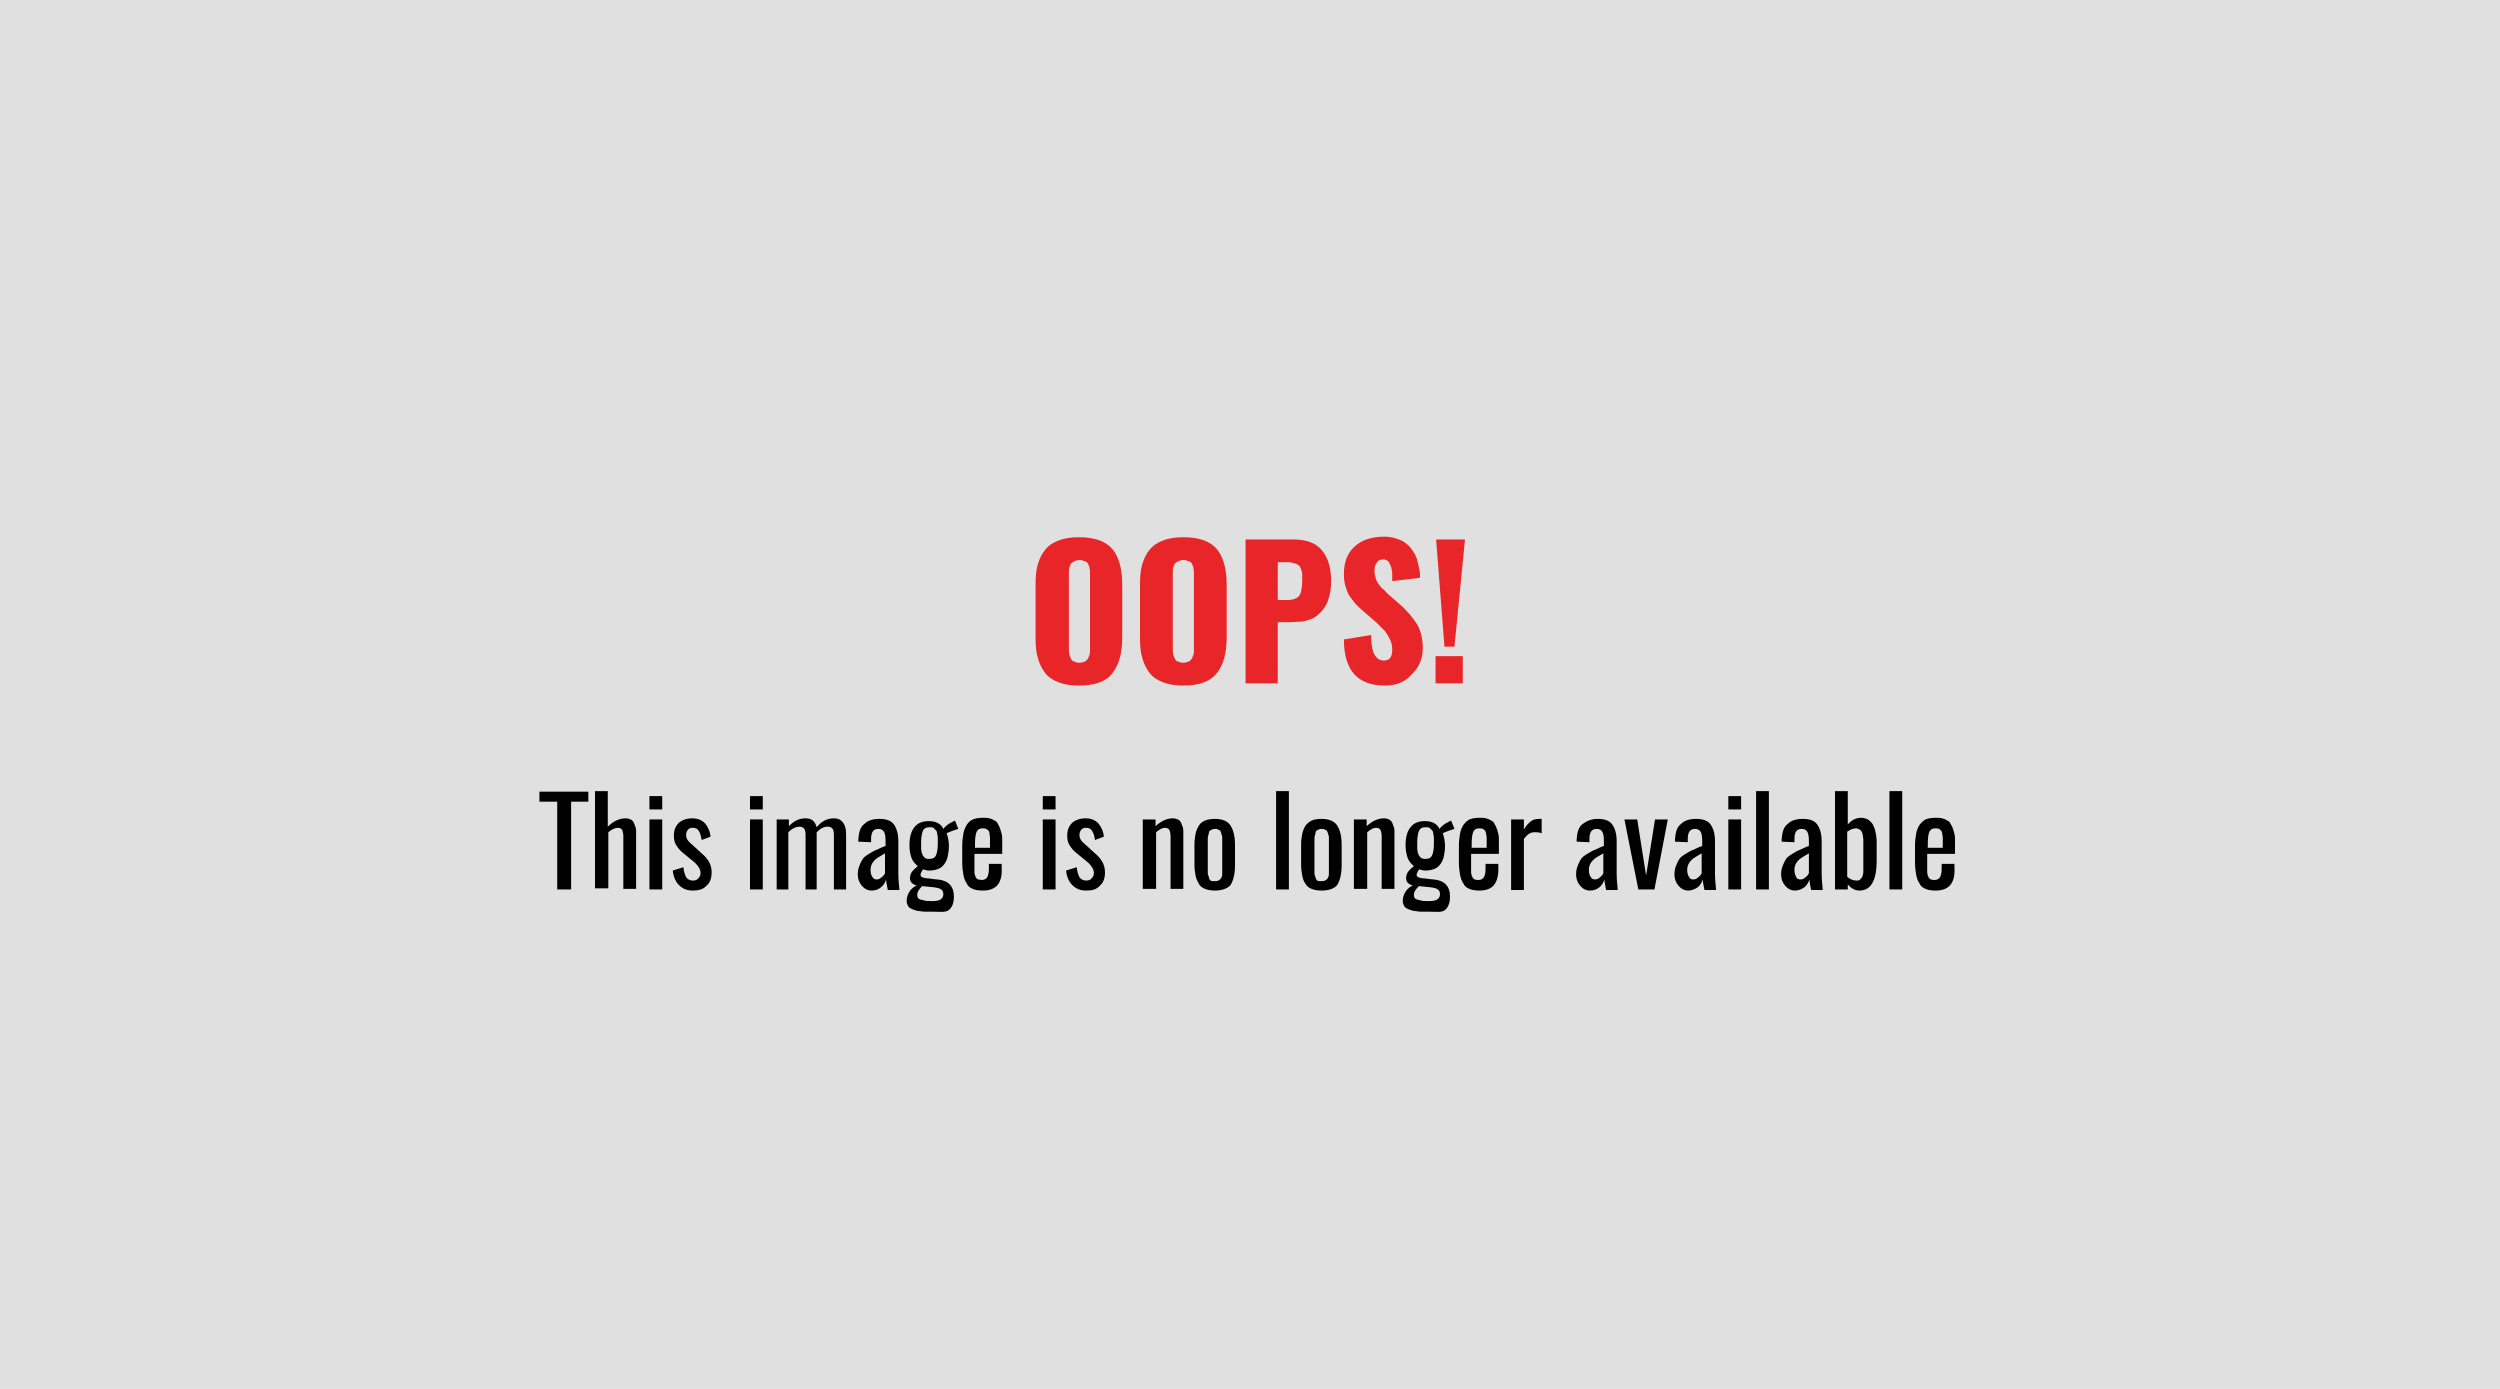 <?xml version="1.0" encoding="utf-8"?>
<!-- Generator: Adobe Illustrator 21.1.0, SVG Export Plug-In . SVG Version: 6.00 Build 0)  -->
<svg version="1.1" id="Layer_1" xmlns="http://www.w3.org/2000/svg" xmlns:xlink="http://www.w3.org/1999/xlink" x="0px" y="0px"
	 viewBox="0 0 450 250" style="enable-background:new 0 0 450 250;" xml:space="preserve">
<style type="text/css">
	.st0{fill:#E0E0E0;}
	.st1{enable-background:new    ;}
	.st2{fill:#E82629;}
</style>
<rect x="0" class="st0" width="450" height="250"/>
<g class="st1">
	<path class="st2" d="M194.2,123.4c-1.4,0-2.7-0.2-3.7-0.6s-1.8-0.9-2.4-1.7c-0.6-0.8-1-1.6-1.3-2.7c-0.3-1-0.4-2.2-0.4-3.6v-9.6
		c0-1.4,0.1-2.6,0.4-3.6c0.3-1,0.7-1.9,1.3-2.6c0.6-0.8,1.4-1.3,2.4-1.7s2.2-0.6,3.7-0.6c2.8,0,4.8,0.7,6,2.1
		c1.2,1.4,1.8,3.6,1.8,6.4v9.6c0,2.8-0.6,4.9-1.8,6.4C199.1,122.7,197,123.4,194.2,123.4z M193.4,119.1c0.2,0.1,0.5,0.2,0.9,0.2
		c0.3,0,0.6-0.1,0.9-0.2c0.3-0.1,0.4-0.3,0.6-0.5c0.1-0.2,0.2-0.4,0.3-0.7c0.1-0.3,0.1-0.6,0.1-0.8s0-0.6,0-0.9v-12.4
		c0-0.3,0-0.6,0-0.9s-0.1-0.5-0.1-0.8c-0.1-0.3-0.2-0.5-0.3-0.7c-0.1-0.2-0.3-0.3-0.6-0.4c-0.3-0.1-0.5-0.2-0.9-0.2
		c-0.3,0-0.6,0.1-0.9,0.2c-0.2,0.1-0.4,0.3-0.6,0.4c-0.1,0.2-0.2,0.4-0.3,0.7c-0.1,0.3-0.1,0.6-0.1,0.8s0,0.5,0,0.9v12.4
		c0,0.4,0,0.7,0,0.9c0,0.2,0.1,0.5,0.1,0.8c0.1,0.3,0.2,0.5,0.3,0.7C192.9,118.9,193.1,119,193.4,119.1z"/>
	<path class="st2" d="M213,123.4c-1.4,0-2.7-0.2-3.7-0.6s-1.8-0.9-2.4-1.7c-0.6-0.8-1-1.6-1.3-2.7c-0.3-1-0.4-2.2-0.4-3.6v-9.6
		c0-1.4,0.1-2.6,0.4-3.6c0.3-1,0.7-1.9,1.3-2.6c0.6-0.8,1.4-1.3,2.4-1.7s2.2-0.6,3.7-0.6c2.8,0,4.8,0.7,6,2.1
		c1.2,1.4,1.8,3.6,1.8,6.4v9.6c0,2.8-0.6,4.9-1.8,6.4C217.8,122.7,215.8,123.4,213,123.4z M212.1,119.1c0.2,0.1,0.5,0.2,0.9,0.2
		c0.3,0,0.6-0.1,0.9-0.2c0.3-0.1,0.4-0.3,0.6-0.5c0.1-0.2,0.2-0.4,0.3-0.7c0.1-0.3,0.1-0.6,0.1-0.8s0-0.6,0-0.9v-12.4
		c0-0.3,0-0.6,0-0.9s-0.1-0.5-0.1-0.8c-0.1-0.3-0.2-0.5-0.3-0.7c-0.1-0.2-0.3-0.3-0.6-0.4c-0.3-0.1-0.5-0.2-0.9-0.2
		c-0.3,0-0.6,0.1-0.9,0.2c-0.2,0.1-0.4,0.3-0.6,0.4c-0.1,0.2-0.2,0.4-0.3,0.7c-0.1,0.3-0.1,0.6-0.1,0.8s0,0.5,0,0.9v12.4
		c0,0.4,0,0.7,0,0.9c0,0.2,0.1,0.5,0.1,0.8c0.1,0.3,0.2,0.5,0.3,0.7C211.6,118.9,211.8,119,212.1,119.1z"/>
	<path class="st2" d="M224.2,123V97.1h8.6c2.3,0,4,0.6,5.1,1.9c1.1,1.3,1.7,3.1,1.7,5.6c0,1-0.1,1.8-0.3,2.6c-0.2,0.8-0.4,1.4-0.8,2
		c-0.3,0.5-0.7,1-1.2,1.4c-0.4,0.4-0.9,0.7-1.5,0.9c-0.6,0.2-1.2,0.4-1.8,0.4s-1.3,0.1-2,0.1H230v11H224.2z M230,108h1.8
		c1,0,1.7-0.3,2.1-0.8c0.3-0.5,0.5-1.4,0.5-2.7c0-0.4,0-0.8,0-1.1s-0.1-0.6-0.2-0.9s-0.2-0.6-0.4-0.7c-0.2-0.2-0.4-0.3-0.8-0.4
		c-0.3-0.1-0.7-0.2-1.2-0.2H230V108z"/>
	<path class="st2" d="M249.3,123.4c-2.5,0-4.3-0.7-5.5-2c-1.2-1.3-1.9-3.4-1.9-6.3l4.9-0.8c0,1.6,0.2,2.8,0.6,3.5
		c0.4,0.7,0.9,1.1,1.7,1.1c1,0,1.5-0.6,1.5-1.9c0-0.7-0.1-1.3-0.4-1.9c-0.3-0.6-0.6-1.1-0.9-1.5c-0.4-0.4-0.9-0.9-1.5-1.5l-2.3-2
		c-0.6-0.5-1-0.9-1.4-1.3c-0.4-0.4-0.7-0.9-1.1-1.4s-0.6-1.2-0.8-1.8c-0.2-0.7-0.3-1.4-0.3-2.2c0-2.2,0.6-3.8,1.9-5
		c1.3-1.2,3.1-1.8,5.3-1.8c0.8,0,1.5,0.1,2.1,0.3s1.2,0.4,1.6,0.7c0.4,0.3,0.8,0.6,1.1,1c0.3,0.4,0.6,0.8,0.8,1.2
		c0.2,0.4,0.4,0.9,0.5,1.4c0.1,0.5,0.2,1,0.3,1.4s0.1,0.9,0.1,1.4l-5,0.6c0-0.4,0-0.8,0-1.1c0-0.3,0-0.6-0.1-0.9
		c0-0.3-0.1-0.6-0.2-0.8c-0.1-0.2-0.2-0.4-0.3-0.6c-0.1-0.2-0.3-0.3-0.5-0.4c-0.2-0.1-0.4-0.1-0.6-0.1c-0.5,0-0.9,0.2-1.1,0.6
		c-0.3,0.4-0.4,0.9-0.4,1.4c0,0.5,0.1,0.9,0.2,1.3c0.1,0.4,0.3,0.8,0.6,1.2s0.5,0.7,0.7,0.8s0.5,0.5,0.9,0.9l2.2,1.9
		c0.6,0.5,1.1,1.1,1.6,1.6c0.4,0.5,0.9,1.1,1.3,1.7s0.7,1.3,0.9,2.1s0.3,1.6,0.3,2.4c0,1.9-0.6,3.4-1.9,4.7
		C252.9,122.8,251.3,123.4,249.3,123.4z"/>
	<path class="st2" d="M258.4,123v-4.9h4.9v4.9H258.4z M260,116.4l-1.5-19.3h5.2l-1.9,19.3H260z"/>
</g>
<g class="st1">
	<path d="M100.3,160.1v-15.8h-3.2v-1.8h8.8v1.8h-3.1v15.8H100.3z"/>
	<path d="M107.1,160.1v-17.7h2.3v6.4c1-1,2.1-1.5,3.2-1.5c0.4,0,0.7,0.1,0.9,0.2c0.3,0.1,0.5,0.4,0.6,0.6c0.1,0.3,0.2,0.5,0.3,0.8
		c0.1,0.3,0.1,0.6,0.1,0.9v10.2h-2.3v-9.5c0-0.5-0.1-0.8-0.2-1.1c-0.1-0.2-0.4-0.4-0.8-0.4c-0.5,0-1.1,0.3-1.7,0.8v10.1H107.1z"/>
	<path d="M116.9,145.7v-2.4h2.3v2.4H116.9z M116.9,160.1v-12.6h2.3v12.6H116.9z"/>
	<path d="M124.7,160.3c-1,0-1.8-0.3-2.5-1c-0.6-0.6-1-1.5-1.1-2.6l1.9-0.6c0.1,0.8,0.3,1.4,0.5,1.8c0.3,0.4,0.7,0.6,1.2,0.6
		c0.4,0,0.8-0.1,1-0.4c0.3-0.3,0.4-0.6,0.4-1c0-0.6-0.4-1.2-1-1.8l-2.2-1.8c-0.5-0.4-0.9-0.9-1.2-1.4c-0.3-0.5-0.4-1-0.4-1.7
		c0-1,0.3-1.7,0.9-2.3c0.6-0.5,1.4-0.8,2.4-0.8c1,0,1.7,0.3,2.3,0.9c0.5,0.6,0.9,1.4,1,2.4l-1.6,0.6c-0.1-0.7-0.3-1.3-0.5-1.6
		c-0.2-0.4-0.6-0.6-1.1-0.6c-0.4,0-0.7,0.1-0.9,0.4c-0.2,0.2-0.3,0.6-0.3,0.9c0,0.5,0.2,0.9,0.6,1.3l2.2,2c0.6,0.5,1,1,1.3,1.5
		c0.3,0.5,0.5,1.2,0.5,1.9c0,1.1-0.3,1.9-0.9,2.4C126.6,160.1,125.7,160.3,124.7,160.3z"/>
	<path d="M135,145.7v-2.4h2.3v2.4H135z M135,160.1v-12.6h2.3v12.6H135z"/>
	<path d="M139.8,160.1v-12.6h2.2v1.2c0.9-0.9,1.8-1.4,3-1.4c1.1,0,1.7,0.5,2,1.6c0.9-1.1,1.9-1.6,3.1-1.6c0.7,0,1.2,0.2,1.6,0.7
		s0.6,1.2,0.6,2.2v9.9h-2.2v-9.8c0-0.6-0.1-1-0.3-1.2c-0.2-0.2-0.5-0.3-0.8-0.3c-0.7,0-1.3,0.3-2,1c0,0.1,0,0.2,0,0.4v9.9H145v-9.8
		c0-0.6-0.1-1-0.3-1.2s-0.5-0.3-0.8-0.3c-0.6,0-1.3,0.3-2,1v10.3H139.8z"/>
	<path d="M156.9,160.3c-0.7,0-1.3-0.3-1.8-0.9c-0.5-0.6-0.7-1.3-0.7-2c0-0.6,0.1-1.1,0.3-1.6c0.2-0.5,0.4-0.9,0.6-1.2
		c0.2-0.3,0.6-0.6,1.1-0.9s1-0.6,1.3-0.7c0.3-0.1,0.8-0.4,1.6-0.7c0,0,0.1,0,0.1,0v-0.9c0-0.8-0.1-1.4-0.3-1.7
		c-0.2-0.3-0.5-0.5-1-0.5c-0.9,0-1.3,0.6-1.3,1.8v0.6l-2.3-0.1c0-0.1,0-0.3,0-0.5c0.1-1.3,0.4-2.2,1.1-2.7c0.6-0.6,1.5-0.9,2.7-0.9
		c1.2,0,2.1,0.3,2.6,1c0.5,0.7,0.8,1.7,0.8,3v5.8c0,1,0.1,2,0.2,3h-2.1c-0.1-0.7-0.3-1.3-0.3-1.9c-0.2,0.6-0.5,1.1-0.9,1.4
		C158.1,160.1,157.6,160.3,156.9,160.3z M157.8,158.3c0.3,0,0.6-0.1,0.9-0.4c0.3-0.2,0.5-0.5,0.6-0.7v-3.6c-0.8,0.5-1.4,0.8-1.6,1
		c-0.7,0.6-1,1.2-1,2c0,0.5,0.1,0.9,0.3,1.2C157.2,158.2,157.5,158.3,157.8,158.3z"/>
	<path d="M167.9,164.1c-0.5,0-0.9,0-1.2,0c-0.3,0-0.7,0-1.1-0.1c-0.4,0-0.7-0.1-1-0.2s-0.5-0.2-0.7-0.3c-0.2-0.1-0.4-0.3-0.5-0.5
		c-0.1-0.2-0.2-0.5-0.2-0.8c0-0.7,0.2-1.2,0.5-1.7c0.3-0.5,0.8-0.9,1.3-1.1c-0.4-0.1-0.7-0.3-0.9-0.5s-0.3-0.5-0.3-0.8
		c0-0.4,0.1-0.8,0.3-1.1c0.2-0.3,0.6-0.7,1.1-1.1c-0.5-0.4-0.9-0.9-1.1-1.4s-0.4-1.4-0.4-2.3c0-1.5,0.3-2.6,0.9-3.3
		c0.6-0.8,1.5-1.1,2.6-1.1c1.3,0,2.2,0.5,2.6,1.4c0.1-0.1,0.3-0.4,0.6-0.6c0.3-0.3,0.7-0.5,1.1-0.7l0.4-0.2l0.6,1.5
		c-0.3,0.1-0.7,0.2-1.2,0.4c-0.5,0.2-0.8,0.3-0.9,0.4c0.1,0.3,0.2,0.6,0.3,1.1s0.1,0.9,0.1,1.2c0,0.7-0.1,1.3-0.2,1.8
		c-0.1,0.5-0.3,1-0.6,1.4s-0.6,0.7-1.1,0.9c-0.5,0.2-1,0.3-1.7,0.3c-0.1,0-0.3,0-0.6-0.1s-0.5-0.1-0.5-0.1c0,0,0,0.1-0.1,0.2
		s-0.1,0.2-0.1,0.2c0,0-0.1,0.1-0.1,0.2c0,0.1-0.1,0.2-0.1,0.2c0,0.1,0,0.1,0,0.2c0,0.2,0.1,0.3,0.3,0.4c0.2,0.1,0.4,0.1,0.8,0.2
		c0,0,0.4,0,1,0.1c0.6,0.1,0.9,0.1,1,0.1c1.9,0.2,2.9,1.2,2.9,3.1c0,1.1-0.3,1.9-0.9,2.4S169.1,164.1,167.9,164.1z M167.8,162.2
		c0.7,0,1.2-0.1,1.5-0.3c0.3-0.2,0.5-0.5,0.5-0.9c0-0.4-0.1-0.7-0.4-0.9c-0.2-0.2-0.7-0.3-1.4-0.4l-2-0.2c-0.2,0.2-0.4,0.4-0.6,0.7
		c-0.2,0.3-0.3,0.6-0.3,0.9c0,0.3,0.1,0.5,0.2,0.6c0.1,0.1,0.4,0.3,0.8,0.3C166.5,162.2,167.1,162.2,167.8,162.2z M167.3,154.6
		c0.6,0,1-0.2,1.2-0.7s0.3-1.1,0.3-2.1c0-0.4,0-0.7,0-1c0-0.3-0.1-0.5-0.1-0.8c-0.1-0.3-0.1-0.5-0.3-0.6c-0.1-0.1-0.3-0.3-0.4-0.4
		c-0.2-0.1-0.4-0.1-0.7-0.1c-0.6,0-1,0.2-1.2,0.7c-0.2,0.5-0.3,1.2-0.3,2.2c0,0.3,0,0.6,0,0.9c0,0.3,0.1,0.5,0.1,0.8
		c0.1,0.2,0.2,0.5,0.3,0.6c0.1,0.2,0.3,0.3,0.4,0.4C166.8,154.6,167,154.6,167.3,154.6z"/>
	<path d="M176.9,160.3c-0.7,0-1.4-0.1-1.8-0.3c-0.5-0.2-0.9-0.5-1.1-1c-0.3-0.4-0.5-1-0.6-1.6c-0.1-0.6-0.2-1.3-0.2-2.2v-2.9
		c0-0.9,0.1-1.6,0.2-2.2s0.3-1.1,0.6-1.6s0.7-0.8,1.1-1c0.5-0.2,1.1-0.3,1.8-0.3c0.4,0,0.8,0,1.2,0.1s0.6,0.2,0.9,0.4
		c0.3,0.1,0.5,0.3,0.6,0.6c0.2,0.3,0.3,0.5,0.4,0.8s0.2,0.6,0.3,1c0.1,0.4,0.1,0.8,0.1,1.2s0,0.9,0,1.4l0,1h-5v1.7c0,0,0,0.1,0,0.1
		c0,0.4,0,0.6,0,0.8c0,0.2,0,0.4,0,0.7c0,0.3,0.1,0.5,0.1,0.6c0.1,0.1,0.1,0.3,0.2,0.4c0.1,0.1,0.2,0.3,0.4,0.3s0.4,0.1,0.6,0.1
		c0.5,0,0.8-0.2,1-0.5c0.2-0.3,0.3-0.9,0.3-1.6v-0.8h2.3v0.5C180.5,159,179.3,160.3,176.9,160.3z M175.5,152.6h2.7v-1.1
		c0-0.3,0-0.6,0-0.8c0-0.2-0.1-0.4-0.1-0.7s-0.1-0.4-0.2-0.5c-0.1-0.1-0.2-0.2-0.4-0.3s-0.4-0.1-0.6-0.1c-0.6,0-0.9,0.2-1.1,0.6
		c-0.2,0.4-0.3,1.2-0.3,2.3V152.6z"/>
	<path d="M187.7,145.7v-2.4h2.3v2.4H187.7z M187.7,160.1v-12.6h2.3v12.6H187.7z"/>
	<path d="M195.5,160.3c-1,0-1.8-0.3-2.5-1c-0.6-0.6-1-1.5-1.1-2.6l1.9-0.6c0.1,0.8,0.3,1.4,0.5,1.8c0.3,0.4,0.7,0.6,1.2,0.6
		c0.4,0,0.8-0.1,1-0.4c0.3-0.3,0.4-0.6,0.4-1c0-0.6-0.4-1.2-1-1.8l-2.2-1.8c-0.5-0.4-0.9-0.9-1.2-1.4c-0.3-0.5-0.4-1-0.4-1.7
		c0-1,0.3-1.7,0.9-2.3c0.6-0.5,1.4-0.8,2.4-0.8c1,0,1.7,0.3,2.3,0.9c0.5,0.6,0.9,1.4,1,2.4l-1.6,0.6c-0.1-0.7-0.3-1.3-0.5-1.6
		c-0.2-0.4-0.6-0.6-1.1-0.6c-0.4,0-0.7,0.1-0.9,0.4c-0.2,0.2-0.3,0.6-0.3,0.9c0,0.5,0.2,0.9,0.6,1.3l2.2,2c0.6,0.5,1,1,1.3,1.5
		c0.3,0.5,0.5,1.2,0.5,1.9c0,1.1-0.3,1.9-0.9,2.4C197.4,160.1,196.6,160.3,195.5,160.3z"/>
	<path d="M205.7,160.1v-12.6h2.3v1.2c1-0.9,2-1.4,3.1-1.4c0.4,0,0.7,0.1,0.9,0.2c0.3,0.1,0.5,0.4,0.6,0.6c0.1,0.3,0.2,0.5,0.3,0.8
		c0.1,0.3,0.1,0.6,0.1,0.9v10.2h-2.3v-9.5c0-0.5-0.1-0.8-0.2-1.1c-0.1-0.2-0.4-0.4-0.8-0.4c-0.5,0-1,0.3-1.6,0.8v10.2H205.7z"/>
	<path d="M218.7,160.3c-0.7,0-1.3-0.1-1.8-0.3c-0.5-0.2-0.9-0.5-1.1-0.9s-0.5-0.9-0.6-1.5c-0.1-0.5-0.2-1.2-0.2-1.9V152
		c0-0.7,0.1-1.4,0.2-1.9c0.1-0.5,0.3-1,0.6-1.5s0.7-0.7,1.1-0.9c0.5-0.2,1.1-0.3,1.8-0.3c1.3,0,2.3,0.4,2.8,1.2s0.8,1.9,0.8,3.5v3.7
		c0,1.5-0.3,2.7-0.8,3.5C221,159.9,220,160.3,218.7,160.3z M218.7,158.6c0.2,0,0.4,0,0.6-0.1c0.2-0.1,0.3-0.2,0.4-0.3
		c0.1-0.1,0.2-0.3,0.2-0.4c0.1-0.1,0.1-0.3,0.1-0.6c0-0.3,0-0.5,0-0.6c0-0.2,0-0.4,0-0.7v-3.9c0-0.3,0-0.5,0-0.6s0-0.3,0-0.6
		c0-0.2,0-0.4-0.1-0.5c0-0.1-0.1-0.3-0.1-0.4s-0.1-0.3-0.2-0.4s-0.2-0.1-0.4-0.2c-0.1-0.1-0.3-0.1-0.5-0.1s-0.3,0-0.5,0.1
		s-0.3,0.1-0.4,0.2s-0.2,0.2-0.2,0.4s-0.1,0.3-0.1,0.4c0,0.1-0.1,0.3-0.1,0.5s0,0.4,0,0.6c0,0.1,0,0.3,0,0.6v3.9c0,0.3,0,0.5,0,0.6
		c0,0.1,0,0.3,0,0.6c0,0.2,0,0.4,0.1,0.5s0.1,0.3,0.1,0.4c0.1,0.2,0.1,0.3,0.2,0.4c0.1,0.1,0.2,0.2,0.4,0.2S218.5,158.6,218.7,158.6
		z"/>
	<path d="M229.7,160.1v-17.7h2.3v17.7H229.7z"/>
	<path d="M237.9,160.3c-0.7,0-1.3-0.1-1.8-0.3s-0.9-0.5-1.1-0.9c-0.3-0.4-0.5-0.9-0.6-1.5s-0.2-1.2-0.2-1.9V152
		c0-0.7,0.1-1.4,0.2-1.9s0.3-1,0.6-1.5c0.3-0.4,0.7-0.7,1.1-0.9s1.1-0.3,1.8-0.3c1.3,0,2.3,0.4,2.8,1.2s0.8,1.9,0.8,3.5v3.7
		c0,1.5-0.3,2.7-0.8,3.5C240.2,159.9,239.3,160.3,237.9,160.3z M237.9,158.6c0.2,0,0.4,0,0.6-0.1c0.2-0.1,0.3-0.2,0.4-0.3
		c0.1-0.1,0.2-0.3,0.2-0.4c0.1-0.1,0.1-0.3,0.1-0.6c0-0.3,0-0.5,0-0.6c0-0.2,0-0.4,0-0.7v-3.9c0-0.3,0-0.5,0-0.6c0-0.1,0-0.3,0-0.6
		s0-0.4-0.1-0.5c0-0.1-0.1-0.3-0.1-0.4c-0.1-0.2-0.1-0.3-0.2-0.4s-0.2-0.1-0.4-0.2c-0.1-0.1-0.3-0.1-0.5-0.1s-0.3,0-0.5,0.1
		s-0.3,0.1-0.4,0.2c-0.1,0.1-0.2,0.2-0.2,0.4s-0.1,0.3-0.1,0.4c0,0.1-0.1,0.3-0.1,0.5c0,0.2,0,0.4,0,0.6s0,0.3,0,0.6v3.9
		c0,0.3,0,0.5,0,0.6s0,0.3,0,0.6c0,0.2,0,0.4,0.1,0.5c0,0.1,0.1,0.3,0.1,0.4c0.1,0.2,0.1,0.3,0.2,0.4c0.1,0.1,0.2,0.2,0.4,0.2
		S237.7,158.6,237.9,158.6z"/>
	<path d="M243.7,160.1v-12.6h2.3v1.2c1-0.9,2-1.4,3.1-1.4c0.4,0,0.7,0.1,0.9,0.2c0.3,0.1,0.5,0.4,0.6,0.6c0.1,0.3,0.2,0.5,0.3,0.8
		c0.1,0.3,0.1,0.6,0.1,0.9v10.2h-2.3v-9.5c0-0.5-0.1-0.8-0.2-1.1c-0.1-0.2-0.4-0.4-0.8-0.4c-0.5,0-1,0.3-1.6,0.8v10.2H243.7z"/>
	<path d="M257.2,164.1c-0.5,0-0.9,0-1.2,0c-0.3,0-0.7,0-1.1-0.1c-0.4,0-0.7-0.1-1-0.2c-0.3-0.1-0.5-0.2-0.7-0.3
		c-0.2-0.1-0.4-0.3-0.5-0.5c-0.1-0.2-0.2-0.5-0.2-0.8c0-0.7,0.2-1.2,0.5-1.7c0.3-0.5,0.8-0.9,1.3-1.1c-0.4-0.1-0.7-0.3-0.9-0.5
		c-0.2-0.2-0.3-0.5-0.3-0.8c0-0.4,0.1-0.8,0.3-1.1c0.2-0.3,0.6-0.7,1.1-1.1c-0.5-0.4-0.9-0.9-1.1-1.4c-0.2-0.6-0.4-1.4-0.4-2.3
		c0-1.5,0.3-2.6,0.9-3.3c0.6-0.8,1.5-1.1,2.6-1.1c1.3,0,2.2,0.5,2.6,1.4c0.1-0.1,0.3-0.4,0.6-0.6c0.3-0.3,0.7-0.5,1.1-0.7l0.4-0.2
		l0.6,1.5c-0.3,0.1-0.7,0.2-1.2,0.4c-0.5,0.2-0.8,0.3-0.9,0.4c0.1,0.3,0.2,0.6,0.3,1.1s0.1,0.9,0.1,1.2c0,0.7-0.1,1.3-0.2,1.8
		c-0.1,0.5-0.3,1-0.6,1.4s-0.6,0.7-1.1,0.9c-0.5,0.2-1,0.3-1.7,0.3c-0.1,0-0.3,0-0.6-0.1s-0.5-0.1-0.5-0.1c0,0,0,0.1-0.1,0.2
		s-0.1,0.2-0.1,0.2s-0.1,0.1-0.1,0.2c0,0.1-0.1,0.2-0.1,0.2s0,0.1,0,0.2c0,0.2,0.1,0.3,0.3,0.4s0.4,0.1,0.8,0.2c0,0,0.4,0,1,0.1
		c0.6,0.1,0.9,0.1,1,0.1c1.9,0.2,2.9,1.2,2.9,3.1c0,1.1-0.3,1.9-0.9,2.4S258.5,164.1,257.2,164.1z M257.2,162.2
		c0.7,0,1.2-0.1,1.5-0.3c0.3-0.2,0.5-0.5,0.5-0.9c0-0.4-0.1-0.7-0.4-0.9c-0.2-0.2-0.7-0.3-1.4-0.4l-2-0.2c-0.2,0.2-0.4,0.4-0.6,0.7
		c-0.2,0.3-0.3,0.6-0.3,0.9c0,0.3,0.1,0.5,0.2,0.6c0.1,0.1,0.4,0.3,0.8,0.3C255.9,162.2,256.5,162.2,257.2,162.2z M256.6,154.6
		c0.6,0,1-0.2,1.2-0.7s0.3-1.1,0.3-2.1c0-0.4,0-0.7,0-1c0-0.3-0.1-0.5-0.1-0.8c-0.1-0.3-0.1-0.5-0.3-0.6c-0.1-0.1-0.3-0.3-0.4-0.4
		c-0.2-0.1-0.4-0.1-0.7-0.1c-0.6,0-1,0.2-1.2,0.7c-0.2,0.5-0.3,1.2-0.3,2.2c0,0.3,0,0.6,0,0.9c0,0.3,0.1,0.5,0.1,0.8
		c0.1,0.2,0.2,0.5,0.3,0.6c0.1,0.2,0.3,0.3,0.4,0.4C256.2,154.6,256.4,154.6,256.6,154.6z"/>
	<path d="M266.3,160.3c-0.7,0-1.4-0.1-1.8-0.3c-0.5-0.2-0.9-0.5-1.1-1c-0.3-0.4-0.5-1-0.6-1.6c-0.1-0.6-0.2-1.3-0.2-2.2v-2.9
		c0-0.9,0.1-1.6,0.2-2.2s0.3-1.1,0.6-1.6c0.3-0.4,0.7-0.8,1.1-1c0.5-0.2,1.1-0.3,1.8-0.3c0.4,0,0.8,0,1.2,0.1s0.6,0.2,0.9,0.4
		c0.3,0.1,0.5,0.3,0.6,0.6c0.2,0.3,0.3,0.5,0.4,0.8c0.1,0.3,0.2,0.6,0.3,1c0.1,0.4,0.1,0.8,0.1,1.2s0,0.9,0,1.4l0,1h-5v1.7
		c0,0,0,0.1,0,0.1c0,0.4,0,0.6,0,0.8c0,0.2,0,0.4,0,0.7c0,0.3,0.1,0.5,0.1,0.6c0.1,0.1,0.1,0.3,0.2,0.4c0.1,0.1,0.2,0.3,0.4,0.3
		c0.2,0.1,0.4,0.1,0.6,0.1c0.5,0,0.8-0.2,1-0.5c0.2-0.3,0.3-0.9,0.3-1.6v-0.8h2.3v0.5C269.8,159,268.7,160.3,266.3,160.3z
		 M264.9,152.6h2.7v-1.1c0-0.3,0-0.6,0-0.8c0-0.2-0.1-0.4-0.1-0.7c-0.1-0.2-0.1-0.4-0.2-0.5c-0.1-0.1-0.2-0.2-0.4-0.3
		c-0.2-0.1-0.4-0.1-0.6-0.1c-0.6,0-0.9,0.2-1.1,0.6c-0.2,0.4-0.3,1.2-0.3,2.3V152.6z"/>
	<path d="M272,160.1v-12.6h2.3v1.8c0.4-0.7,0.9-1.2,1.3-1.5s0.9-0.4,1.5-0.4c0.1,0,0.3,0,0.4,0v2.6c-0.4-0.2-0.9-0.2-1.3-0.2
		c-0.4,0-0.7,0.1-1,0.3c-0.3,0.2-0.6,0.5-0.9,0.9v9.2H272z"/>
	<path d="M286.2,160.3c-0.7,0-1.3-0.3-1.8-0.9c-0.5-0.6-0.7-1.3-0.7-2c0-0.6,0.1-1.1,0.3-1.6c0.2-0.5,0.4-0.9,0.6-1.2
		c0.2-0.3,0.6-0.6,1.1-0.9s1-0.6,1.3-0.7s0.8-0.4,1.6-0.7c0,0,0.1,0,0.1,0v-0.9c0-0.8-0.1-1.4-0.3-1.7c-0.2-0.3-0.5-0.5-1-0.5
		c-0.9,0-1.3,0.6-1.3,1.8v0.6l-2.3-0.1c0-0.1,0-0.3,0-0.5c0.1-1.3,0.4-2.2,1.1-2.7s1.5-0.9,2.7-0.9c1.2,0,2.1,0.3,2.6,1
		c0.5,0.7,0.8,1.7,0.8,3v5.8c0,1,0.1,2,0.2,3h-2.1c-0.1-0.7-0.3-1.3-0.3-1.9c-0.2,0.6-0.5,1.1-0.9,1.4
		C287.4,160.1,286.9,160.3,286.2,160.3z M287.1,158.3c0.3,0,0.6-0.1,0.9-0.4c0.3-0.2,0.5-0.5,0.6-0.7v-3.6c-0.8,0.5-1.4,0.8-1.6,1
		c-0.7,0.6-1,1.2-1,2c0,0.5,0.1,0.9,0.3,1.2C286.5,158.2,286.8,158.3,287.1,158.3z"/>
	<path d="M294.9,160.1l-2.5-12.6h2.3l1.6,10.1l1.6-10.1h2.3l-2.4,12.6H294.9z"/>
	<path d="M303.9,160.3c-0.7,0-1.3-0.3-1.8-0.9s-0.7-1.3-0.7-2c0-0.6,0.1-1.1,0.3-1.6c0.2-0.5,0.4-0.9,0.6-1.2
		c0.2-0.3,0.6-0.6,1.1-0.9s1-0.6,1.3-0.7c0.3-0.1,0.8-0.4,1.6-0.7c0,0,0.1,0,0.1,0v-0.9c0-0.8-0.1-1.4-0.3-1.7
		c-0.2-0.3-0.5-0.5-1-0.5c-0.9,0-1.3,0.6-1.3,1.8v0.6l-2.3-0.1c0-0.1,0-0.3,0-0.5c0.1-1.3,0.4-2.2,1.1-2.7c0.6-0.6,1.5-0.9,2.7-0.9
		c1.2,0,2.1,0.3,2.6,1c0.5,0.7,0.8,1.7,0.8,3v5.8c0,1,0.1,2,0.2,3h-2.1c-0.1-0.7-0.3-1.3-0.3-1.9c-0.2,0.6-0.5,1.1-0.9,1.4
		S304.5,160.3,303.9,160.3z M304.8,158.3c0.3,0,0.6-0.1,0.9-0.4c0.3-0.2,0.5-0.5,0.6-0.7v-3.6c-0.8,0.5-1.4,0.8-1.6,1
		c-0.7,0.6-1,1.2-1,2c0,0.5,0.1,0.9,0.3,1.2C304.2,158.2,304.4,158.3,304.8,158.3z"/>
	<path d="M311.1,145.7v-2.4h2.3v2.4H311.1z M311.1,160.1v-12.6h2.3v12.6H311.1z"/>
	<path d="M316.1,160.1v-17.7h2.3v17.7H316.1z"/>
	<path d="M323.1,160.3c-0.7,0-1.3-0.3-1.8-0.9s-0.7-1.3-0.7-2c0-0.6,0.1-1.1,0.3-1.6c0.2-0.5,0.4-0.9,0.6-1.2
		c0.2-0.3,0.6-0.6,1.1-0.9s1-0.6,1.3-0.7c0.3-0.1,0.8-0.4,1.6-0.7c0,0,0.1,0,0.1,0v-0.9c0-0.8-0.1-1.4-0.3-1.7
		c-0.2-0.3-0.5-0.5-1-0.5c-0.9,0-1.3,0.6-1.3,1.8v0.6l-2.3-0.1c0-0.1,0-0.3,0-0.5c0.1-1.3,0.4-2.2,1.1-2.7c0.6-0.6,1.5-0.9,2.7-0.9
		c1.2,0,2.1,0.3,2.6,1c0.5,0.7,0.8,1.7,0.8,3v5.8c0,1,0.1,2,0.2,3H326c-0.1-0.7-0.3-1.3-0.3-1.9c-0.2,0.6-0.5,1.1-0.9,1.4
		S323.8,160.3,323.1,160.3z M324.1,158.3c0.3,0,0.6-0.1,0.9-0.4c0.3-0.2,0.5-0.5,0.6-0.7v-3.6c-0.8,0.5-1.4,0.8-1.6,1
		c-0.7,0.6-1,1.2-1,2c0,0.5,0.1,0.9,0.3,1.2C323.4,158.2,323.7,158.3,324.1,158.3z"/>
	<path d="M334.7,160.3c-0.8,0-1.5-0.4-2.1-1.1v0.9h-2.3v-17.7h2.3v6c0.7-0.8,1.5-1.2,2.4-1.2c0.4,0,0.7,0.1,1,0.2
		c0.3,0.1,0.5,0.3,0.7,0.5c0.2,0.2,0.4,0.4,0.5,0.7c0.1,0.3,0.3,0.6,0.3,0.8c0.1,0.3,0.1,0.6,0.2,0.9c0,0.3,0.1,0.6,0.1,0.9
		c0,0.2,0,0.5,0,0.7v3C337.8,158.6,336.7,160.3,334.7,160.3z M334.2,158.5c0.2,0,0.4,0,0.5-0.1c0.1-0.1,0.3-0.2,0.4-0.4
		s0.2-0.3,0.2-0.5c0.1-0.2,0.1-0.4,0.1-0.7c0-0.3,0-0.5,0-0.8s0-0.5,0-0.9v-3.1c0-0.4,0-0.7,0-0.9c0-0.3-0.1-0.5-0.1-0.8
		c-0.1-0.3-0.1-0.5-0.2-0.6c-0.1-0.2-0.2-0.3-0.4-0.4c-0.2-0.1-0.4-0.2-0.6-0.2c-0.5,0-1,0.2-1.6,0.6v8.1
		C333,158.3,333.6,158.5,334.2,158.5z"/>
	<path d="M340.1,160.1v-17.7h2.3v17.7H340.1z"/>
	<path d="M348.4,160.3c-0.7,0-1.4-0.1-1.8-0.3c-0.5-0.2-0.9-0.5-1.1-1c-0.3-0.4-0.5-1-0.6-1.6c-0.1-0.6-0.2-1.3-0.2-2.2v-2.9
		c0-0.9,0.1-1.6,0.2-2.2s0.3-1.1,0.6-1.6c0.3-0.4,0.7-0.8,1.1-1c0.5-0.2,1.1-0.3,1.8-0.3c0.4,0,0.8,0,1.2,0.1s0.6,0.2,0.9,0.4
		c0.3,0.1,0.5,0.3,0.6,0.6c0.2,0.3,0.3,0.5,0.4,0.8c0.1,0.3,0.2,0.6,0.3,1c0.1,0.4,0.1,0.8,0.1,1.2s0,0.9,0,1.4l0,1h-5v1.7
		c0,0,0,0.1,0,0.1c0,0.4,0,0.6,0,0.8c0,0.2,0,0.4,0,0.7c0,0.3,0.1,0.5,0.1,0.6c0.1,0.1,0.1,0.3,0.2,0.4c0.1,0.1,0.2,0.3,0.4,0.3
		c0.2,0.1,0.4,0.1,0.6,0.1c0.5,0,0.8-0.2,1-0.5c0.2-0.3,0.3-0.9,0.3-1.6v-0.8h2.3v0.5C352,159,350.8,160.3,348.4,160.3z M347,152.6
		h2.7v-1.1c0-0.3,0-0.6,0-0.8c0-0.2-0.1-0.4-0.1-0.7c-0.1-0.2-0.1-0.4-0.2-0.5c-0.1-0.1-0.2-0.2-0.4-0.3c-0.2-0.1-0.4-0.1-0.6-0.1
		c-0.6,0-0.9,0.2-1.1,0.6c-0.2,0.4-0.3,1.2-0.3,2.3V152.6z"/>
</g>
</svg>
